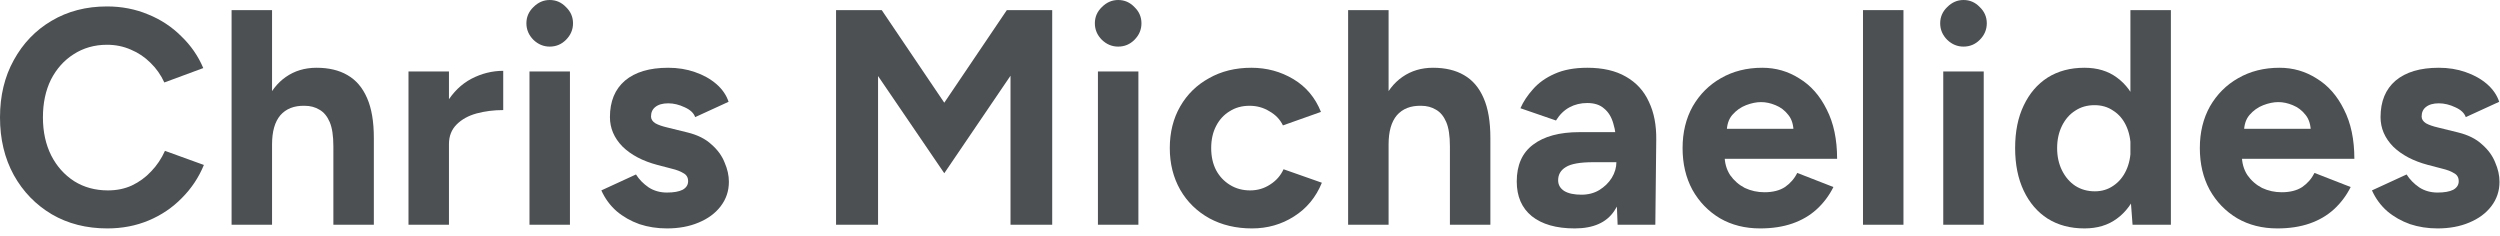 <?xml version="1.0" encoding="utf-8"?>
<svg xmlns="http://www.w3.org/2000/svg" fill="none" height="100%" overflow="visible" preserveAspectRatio="none" style="display: block;" viewBox="0 0 212 20" width="100%">
<g id="Chris Michaelides">
<path d="M9.1 19.37C7.332 19.37 5.763 18.971 4.394 18.174C3.025 17.359 1.95 16.25 1.17 14.846C0.39 13.425 0 11.795 0 9.958C0 8.121 0.39 6.5 1.17 5.096C1.95 3.675 3.016 2.565 4.368 1.768C5.737 0.953 7.306 0.546 9.074 0.546C10.322 0.546 11.483 0.771 12.558 1.222C13.633 1.655 14.569 2.271 15.366 3.068C16.181 3.848 16.805 4.749 17.238 5.772L13.936 6.994C13.641 6.353 13.251 5.798 12.766 5.33C12.281 4.845 11.726 4.472 11.102 4.212C10.478 3.935 9.802 3.796 9.074 3.796C8.017 3.796 7.072 4.065 6.24 4.602C5.425 5.122 4.784 5.841 4.316 6.76C3.865 7.679 3.64 8.745 3.64 9.958C3.64 11.171 3.874 12.246 4.342 13.182C4.81 14.101 5.46 14.829 6.292 15.366C7.124 15.886 8.077 16.146 9.152 16.146C9.897 16.146 10.573 16.007 11.18 15.73C11.804 15.435 12.35 15.037 12.818 14.534C13.303 14.031 13.693 13.451 13.988 12.792L17.29 13.988C16.857 15.045 16.233 15.981 15.418 16.796C14.621 17.611 13.685 18.243 12.61 18.694C11.535 19.145 10.365 19.37 9.1 19.37Z" fill="#4C5052"/>
<path d="M19.638 19.058V0.858H23.07V19.058H19.638ZM28.27 19.058V12.402H31.702V19.058H28.27ZM28.27 12.402C28.27 11.518 28.166 10.833 27.958 10.348C27.75 9.863 27.464 9.516 27.1 9.308C26.736 9.083 26.311 8.97 25.826 8.97C24.942 8.953 24.257 9.221 23.772 9.776C23.304 10.331 23.07 11.154 23.07 12.246H21.926C21.926 10.859 22.125 9.689 22.524 8.736C22.94 7.765 23.512 7.029 24.24 6.526C24.985 6.006 25.852 5.746 26.84 5.746C27.88 5.746 28.755 5.954 29.466 6.37C30.194 6.786 30.748 7.436 31.13 8.32C31.511 9.187 31.702 10.313 31.702 11.7V12.402H28.27Z" fill="#4C5052"/>
<path d="M37.058 12.22C37.058 10.816 37.327 9.655 37.864 8.736C38.419 7.817 39.121 7.133 39.97 6.682C40.837 6.231 41.738 6.006 42.674 6.006V9.334C41.877 9.334 41.123 9.429 40.412 9.62C39.719 9.811 39.155 10.123 38.722 10.556C38.289 10.989 38.072 11.544 38.072 12.22H37.058ZM34.64 19.058V6.058H38.072V19.058H34.64Z" fill="#4C5052"/>
<path d="M44.9 19.058V6.058H48.331V19.058H44.9ZM46.615 3.952C46.096 3.952 45.636 3.761 45.237 3.38C44.839 2.981 44.639 2.513 44.639 1.976C44.639 1.439 44.839 0.979 45.237 0.598C45.636 0.199 46.096 0 46.615 0C47.153 0 47.612 0.199 47.993 0.598C48.392 0.979 48.592 1.439 48.592 1.976C48.592 2.513 48.392 2.981 47.993 3.38C47.612 3.761 47.153 3.952 46.615 3.952Z" fill="#4C5052"/>
<path d="M56.558 19.37C55.726 19.37 54.946 19.249 54.218 19.006C53.49 18.746 52.849 18.382 52.294 17.914C51.74 17.429 51.306 16.839 50.994 16.146L53.932 14.794C54.192 15.21 54.548 15.574 54.998 15.886C55.449 16.181 55.969 16.328 56.558 16.328C57.13 16.328 57.572 16.25 57.884 16.094C58.196 15.921 58.352 15.678 58.352 15.366C58.352 15.054 58.222 14.829 57.962 14.69C57.72 14.534 57.382 14.404 56.948 14.3L55.752 13.988C54.504 13.659 53.516 13.139 52.788 12.428C52.078 11.7 51.722 10.868 51.722 9.932C51.722 8.597 52.147 7.566 52.996 6.838C53.863 6.11 55.085 5.746 56.662 5.746C57.477 5.746 58.231 5.867 58.924 6.11C59.635 6.353 60.242 6.691 60.744 7.124C61.247 7.557 61.594 8.06 61.784 8.632L58.95 9.932C58.829 9.585 58.534 9.308 58.066 9.1C57.598 8.875 57.13 8.762 56.662 8.762C56.194 8.762 55.83 8.866 55.57 9.074C55.328 9.265 55.206 9.533 55.206 9.88C55.206 10.105 55.328 10.296 55.57 10.452C55.813 10.591 56.16 10.712 56.61 10.816L58.3 11.232C59.15 11.44 59.826 11.778 60.328 12.246C60.848 12.697 61.221 13.208 61.446 13.78C61.689 14.335 61.81 14.881 61.81 15.418C61.81 16.198 61.576 16.891 61.108 17.498C60.658 18.087 60.034 18.547 59.236 18.876C58.456 19.205 57.564 19.37 56.558 19.37Z" fill="#4C5052"/>
<path d="M70.897 19.058V0.858H74.771L80.075 8.71L85.379 0.858H89.227V19.058H85.691V6.422L80.075 14.69L74.459 6.448V19.058H70.897Z" fill="#4C5052"/>
<path d="M93.104 19.058V6.058H96.536V19.058H93.104ZM94.82 3.952C94.3 3.952 93.841 3.761 93.442 3.38C93.043 2.981 92.844 2.513 92.844 1.976C92.844 1.439 93.043 0.979 93.442 0.598C93.841 0.199 94.3 0 94.82 0C95.357 0 95.817 0.199 96.198 0.598C96.597 0.979 96.796 1.439 96.796 1.976C96.796 2.513 96.597 2.981 96.198 3.38C95.817 3.761 95.357 3.952 94.82 3.952Z" fill="#4C5052"/>
<path d="M106.167 19.37C104.815 19.37 103.61 19.084 102.553 18.512C101.495 17.923 100.672 17.117 100.083 16.094C99.493 15.054 99.198 13.875 99.198 12.558C99.198 11.223 99.493 10.045 100.083 9.022C100.672 7.999 101.487 7.202 102.527 6.63C103.567 6.041 104.763 5.746 106.115 5.746C107.415 5.746 108.602 6.067 109.677 6.708C110.751 7.349 111.531 8.277 112.017 9.49L108.793 10.634C108.55 10.131 108.169 9.733 107.649 9.438C107.146 9.126 106.583 8.97 105.959 8.97C105.317 8.97 104.754 9.126 104.269 9.438C103.783 9.733 103.402 10.149 103.125 10.686C102.847 11.223 102.709 11.847 102.709 12.558C102.709 13.269 102.847 13.893 103.125 14.43C103.402 14.95 103.792 15.366 104.295 15.678C104.797 15.99 105.369 16.146 106.011 16.146C106.635 16.146 107.198 15.981 107.701 15.652C108.221 15.323 108.602 14.889 108.845 14.352L112.095 15.496C111.592 16.727 110.803 17.68 109.729 18.356C108.671 19.032 107.484 19.37 106.167 19.37Z" fill="#4C5052"/>
<path d="M114.32 19.058V0.858H117.752V19.058H114.32ZM122.952 19.058V12.402H126.384V19.058H122.952ZM122.952 12.402C122.952 11.518 122.848 10.833 122.64 10.348C122.432 9.863 122.146 9.516 121.782 9.308C121.418 9.083 120.993 8.97 120.508 8.97C119.624 8.953 118.939 9.221 118.454 9.776C117.986 10.331 117.752 11.154 117.752 12.246H116.608C116.608 10.859 116.807 9.689 117.206 8.736C117.622 7.765 118.194 7.029 118.922 6.526C119.667 6.006 120.534 5.746 121.522 5.746C122.562 5.746 123.437 5.954 124.148 6.37C124.876 6.786 125.431 7.436 125.812 8.32C126.193 9.187 126.384 10.313 126.384 11.7V12.402H122.952Z" fill="#4C5052"/>
<path d="M137.174 19.058L137.07 16.432V12.48C137.07 11.7 136.983 11.033 136.81 10.478C136.654 9.923 136.394 9.499 136.03 9.204C135.683 8.892 135.207 8.736 134.6 8.736C134.045 8.736 133.543 8.857 133.092 9.1C132.641 9.343 132.26 9.715 131.948 10.218L128.932 9.178C129.175 8.623 129.53 8.086 129.998 7.566C130.466 7.029 131.073 6.595 131.818 6.266C132.581 5.919 133.508 5.746 134.6 5.746C135.917 5.746 137.009 5.997 137.876 6.5C138.76 7.003 139.41 7.713 139.826 8.632C140.259 9.533 140.467 10.608 140.45 11.856L140.372 19.058H137.174ZM133.534 19.37C131.974 19.37 130.761 19.023 129.894 18.33C129.045 17.637 128.62 16.657 128.62 15.392C128.62 14.005 129.079 12.965 129.998 12.272C130.934 11.561 132.243 11.206 133.924 11.206H137.226V13.754H135.12C133.993 13.754 133.213 13.893 132.78 14.17C132.347 14.43 132.13 14.803 132.13 15.288C132.13 15.669 132.303 15.973 132.65 16.198C132.997 16.406 133.482 16.51 134.106 16.51C134.678 16.51 135.181 16.38 135.614 16.12C136.065 15.843 136.42 15.496 136.68 15.08C136.94 14.647 137.07 14.205 137.07 13.754H137.902C137.902 15.522 137.564 16.9 136.888 17.888C136.229 18.876 135.111 19.37 133.534 19.37Z" fill="#4C5052"/>
<path d="M149.261 19.37C147.979 19.37 146.843 19.084 145.855 18.512C144.867 17.923 144.087 17.117 143.515 16.094C142.961 15.071 142.683 13.893 142.683 12.558C142.683 11.223 142.969 10.045 143.541 9.022C144.131 7.999 144.928 7.202 145.933 6.63C146.956 6.041 148.126 5.746 149.443 5.746C150.587 5.746 151.636 6.049 152.589 6.656C153.56 7.245 154.331 8.121 154.903 9.282C155.493 10.426 155.787 11.821 155.787 13.468H145.933L146.245 13.156C146.245 13.797 146.401 14.361 146.713 14.846C147.043 15.314 147.459 15.678 147.961 15.938C148.481 16.181 149.036 16.302 149.625 16.302C150.336 16.302 150.917 16.155 151.367 15.86C151.818 15.548 152.165 15.149 152.407 14.664L155.475 15.86C155.111 16.588 154.635 17.221 154.045 17.758C153.473 18.278 152.789 18.677 151.991 18.954C151.194 19.231 150.284 19.37 149.261 19.37ZM146.427 11.232L146.115 10.92H152.381L152.095 11.232C152.095 10.608 151.948 10.114 151.653 9.75C151.359 9.369 150.995 9.091 150.561 8.918C150.145 8.745 149.738 8.658 149.339 8.658C148.941 8.658 148.516 8.745 148.065 8.918C147.615 9.091 147.225 9.369 146.895 9.75C146.583 10.114 146.427 10.608 146.427 11.232Z" fill="#4C5052"/>
<path d="M157.982 19.058V0.858H161.414V19.058H157.982Z" fill="#4C5052"/>
<path d="M164.788 19.058V6.058H168.22V19.058H164.788ZM166.504 3.952C165.984 3.952 165.525 3.761 165.126 3.38C164.728 2.981 164.528 2.513 164.528 1.976C164.528 1.439 164.728 0.979 165.126 0.598C165.525 0.199 165.984 0 166.504 0C167.042 0 167.501 0.199 167.882 0.598C168.281 0.979 168.48 1.439 168.48 1.976C168.48 2.513 168.281 2.981 167.882 3.38C167.501 3.761 167.042 3.952 166.504 3.952Z" fill="#4C5052"/>
<path d="M180.841 19.058L180.659 16.64V0.858H184.091V19.058H180.841ZM176.759 19.37C175.563 19.37 174.523 19.093 173.639 18.538C172.772 17.983 172.096 17.195 171.611 16.172C171.126 15.149 170.883 13.945 170.883 12.558C170.883 11.154 171.126 9.949 171.611 8.944C172.096 7.921 172.772 7.133 173.639 6.578C174.523 6.023 175.563 5.746 176.759 5.746C177.851 5.746 178.77 6.023 179.515 6.578C180.278 7.133 180.858 7.921 181.257 8.944C181.656 9.949 181.855 11.154 181.855 12.558C181.855 13.945 181.656 15.149 181.257 16.172C180.858 17.195 180.278 17.983 179.515 18.538C178.77 19.093 177.851 19.37 176.759 19.37ZM177.643 16.224C178.232 16.224 178.752 16.068 179.203 15.756C179.671 15.444 180.035 15.011 180.295 14.456C180.555 13.901 180.685 13.269 180.685 12.558C180.685 11.847 180.555 11.215 180.295 10.66C180.035 10.105 179.671 9.681 179.203 9.386C178.752 9.074 178.224 8.918 177.617 8.918C176.993 8.918 176.447 9.074 175.979 9.386C175.511 9.681 175.138 10.105 174.861 10.66C174.584 11.215 174.445 11.847 174.445 12.558C174.445 13.269 174.584 13.901 174.861 14.456C175.138 15.011 175.511 15.444 175.979 15.756C176.464 16.068 177.019 16.224 177.643 16.224Z" fill="#4C5052"/>
<path d="M193.124 19.37C191.841 19.37 190.706 19.084 189.718 18.512C188.73 17.923 187.95 17.117 187.378 16.094C186.823 15.071 186.546 13.893 186.546 12.558C186.546 11.223 186.832 10.045 187.404 9.022C187.993 7.999 188.79 7.202 189.796 6.63C190.818 6.041 191.988 5.746 193.306 5.746C194.45 5.746 195.498 6.049 196.452 6.656C197.422 7.245 198.194 8.121 198.766 9.282C199.355 10.426 199.65 11.821 199.65 13.468H189.796L190.108 13.156C190.108 13.797 190.264 14.361 190.576 14.846C190.905 15.314 191.321 15.678 191.824 15.938C192.344 16.181 192.898 16.302 193.488 16.302C194.198 16.302 194.779 16.155 195.23 15.86C195.68 15.548 196.027 15.149 196.27 14.664L199.338 15.86C198.974 16.588 198.497 17.221 197.908 17.758C197.336 18.278 196.651 18.677 195.854 18.954C195.056 19.231 194.146 19.37 193.124 19.37ZM190.29 11.232L189.978 10.92H196.244L195.958 11.232C195.958 10.608 195.81 10.114 195.516 9.75C195.221 9.369 194.857 9.091 194.424 8.918C194.008 8.745 193.6 8.658 193.202 8.658C192.803 8.658 192.378 8.745 191.928 8.918C191.477 9.091 191.087 9.369 190.758 9.75C190.446 10.114 190.29 10.608 190.29 11.232Z" fill="#4C5052"/>
<path d="M206.706 19.37C205.874 19.37 205.094 19.249 204.366 19.006C203.638 18.746 202.997 18.382 202.442 17.914C201.888 17.429 201.454 16.839 201.142 16.146L204.08 14.794C204.34 15.21 204.696 15.574 205.146 15.886C205.597 16.181 206.117 16.328 206.706 16.328C207.278 16.328 207.72 16.25 208.032 16.094C208.344 15.921 208.5 15.678 208.5 15.366C208.5 15.054 208.37 14.829 208.11 14.69C207.868 14.534 207.53 14.404 207.096 14.3L205.9 13.988C204.652 13.659 203.664 13.139 202.936 12.428C202.226 11.7 201.87 10.868 201.87 9.932C201.87 8.597 202.295 7.566 203.144 6.838C204.011 6.11 205.233 5.746 206.81 5.746C207.625 5.746 208.379 5.867 209.072 6.11C209.783 6.353 210.39 6.691 210.892 7.124C211.395 7.557 211.742 8.06 211.932 8.632L209.098 9.932C208.977 9.585 208.682 9.308 208.214 9.1C207.746 8.875 207.278 8.762 206.81 8.762C206.342 8.762 205.978 8.866 205.718 9.074C205.476 9.265 205.354 9.533 205.354 9.88C205.354 10.105 205.476 10.296 205.718 10.452C205.961 10.591 206.308 10.712 206.758 10.816L208.448 11.232C209.298 11.44 209.974 11.778 210.476 12.246C210.996 12.697 211.369 13.208 211.594 13.78C211.837 14.335 211.958 14.881 211.958 15.418C211.958 16.198 211.724 16.891 211.256 17.498C210.806 18.087 210.182 18.547 209.384 18.876C208.604 19.205 207.712 19.37 206.706 19.37Z" fill="#4C5052"/>
</g>
</svg>
